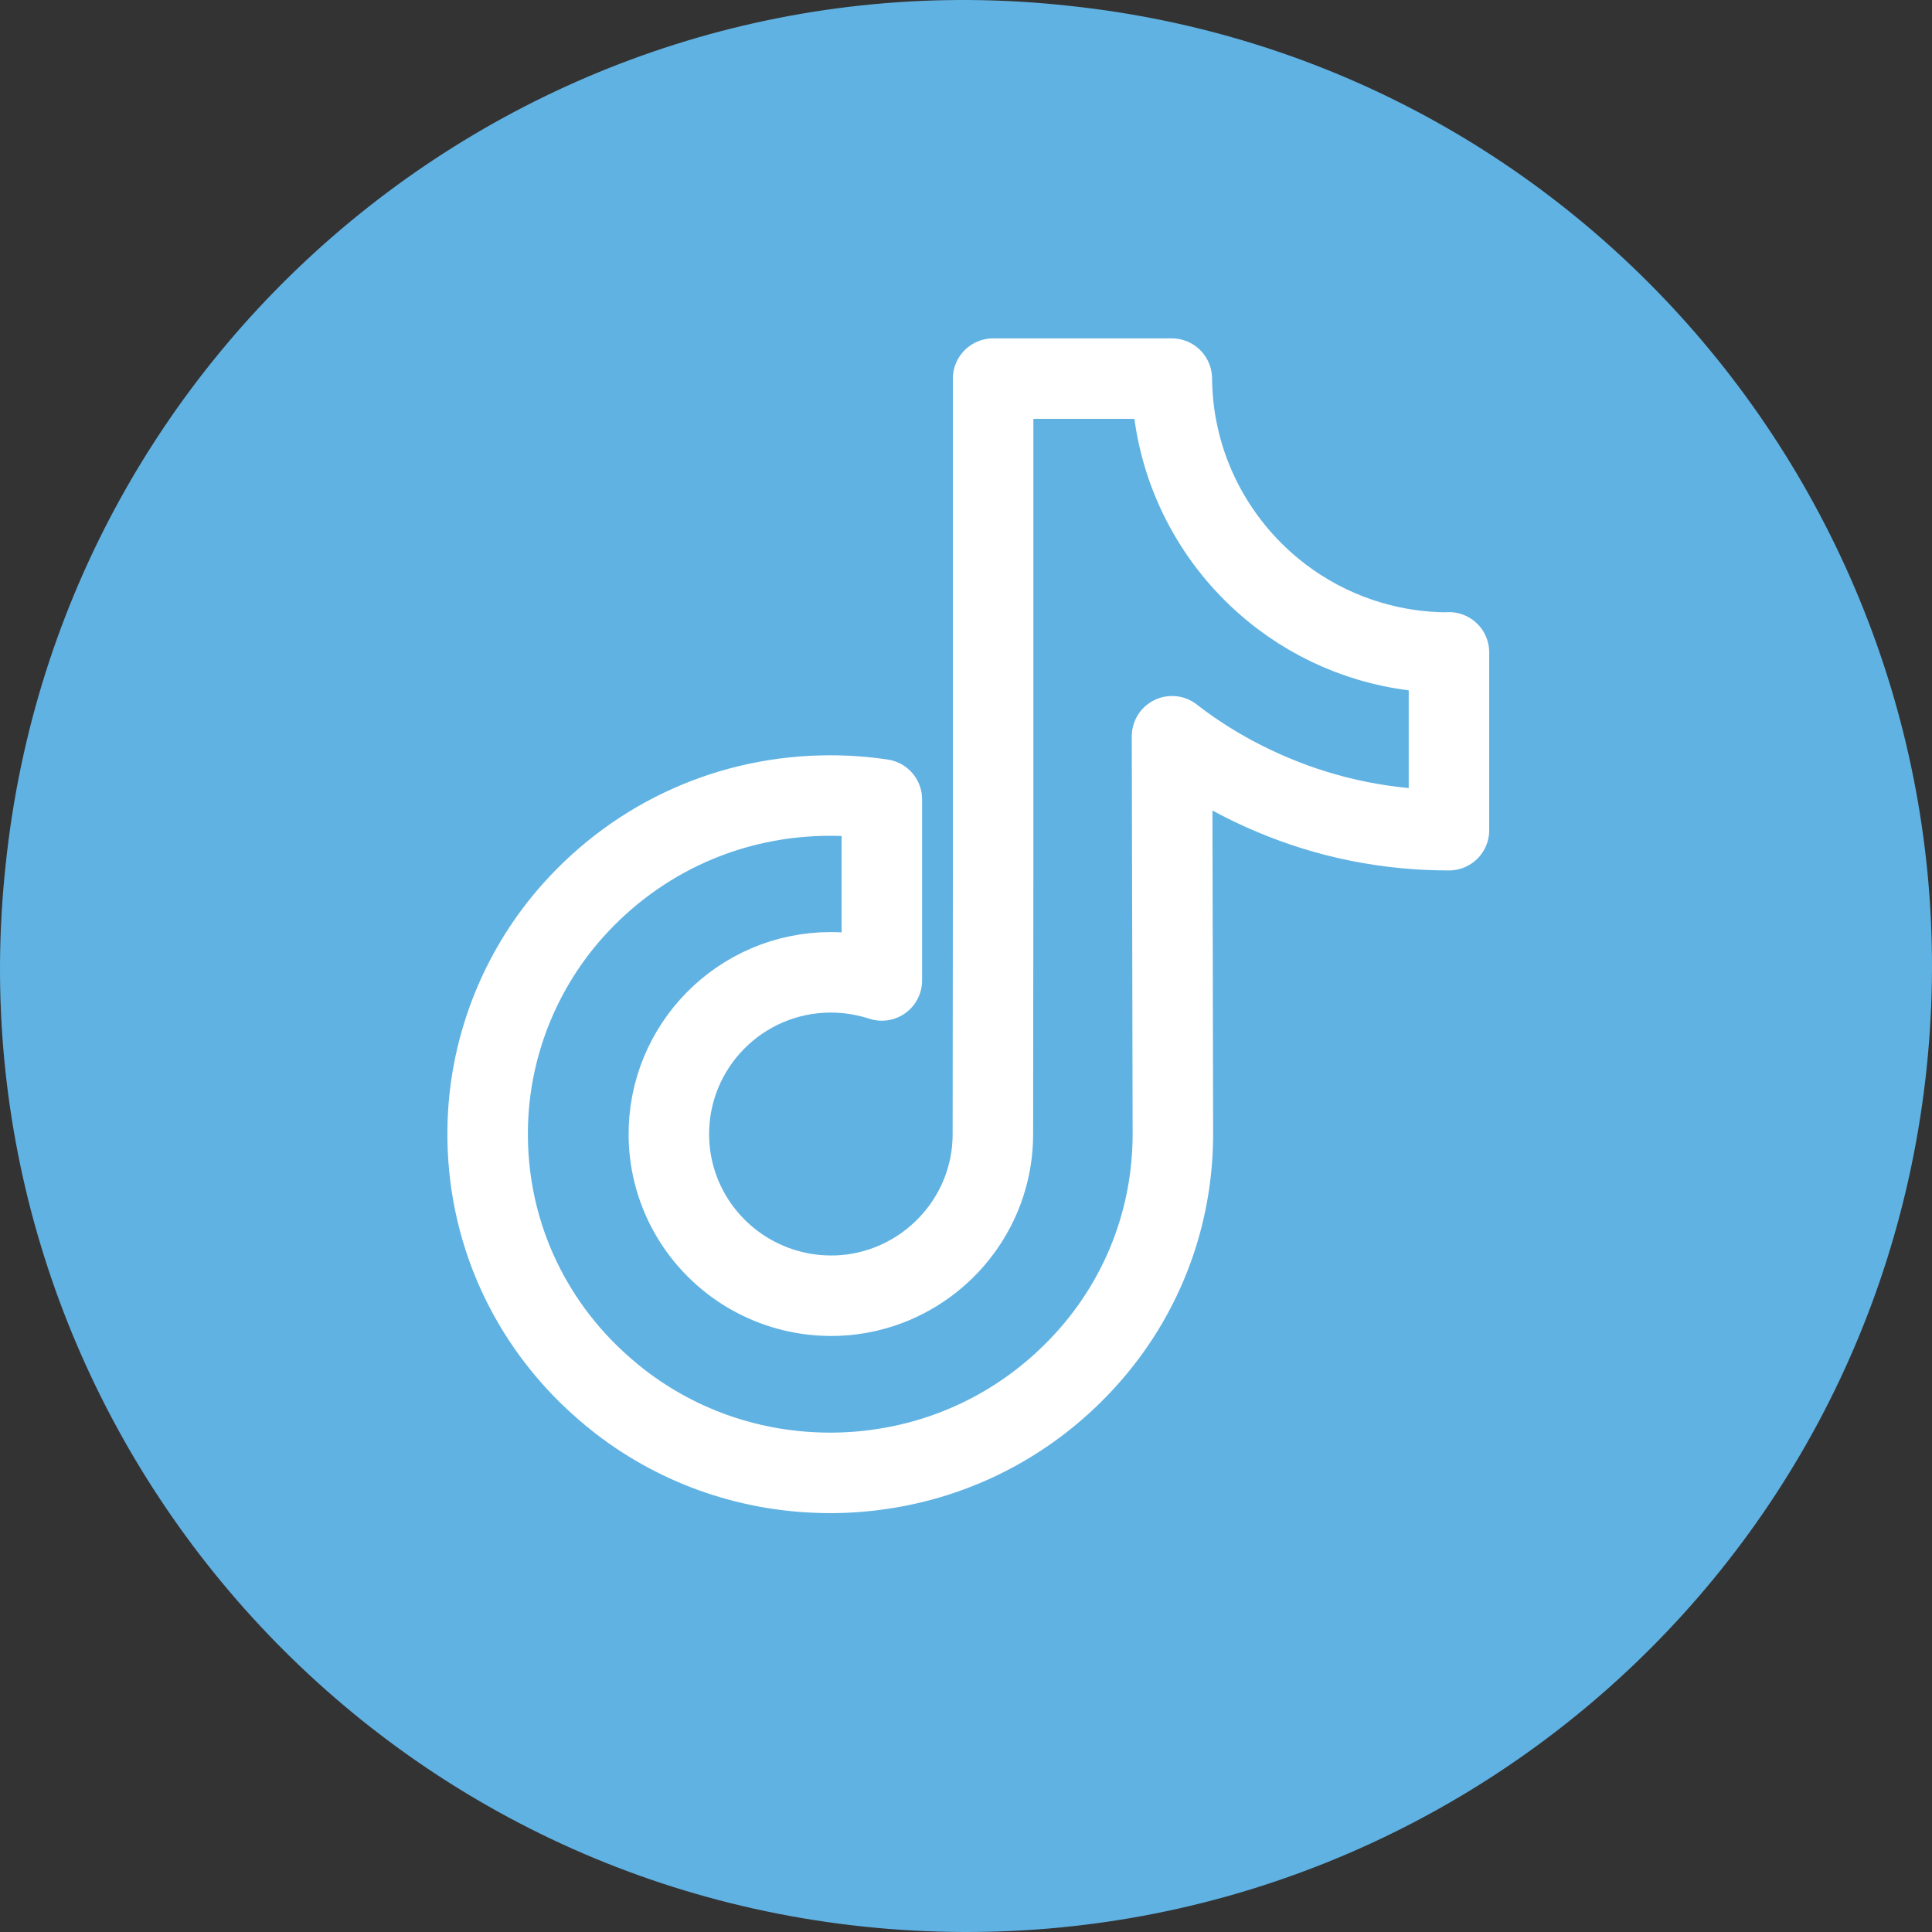 <svg width="48" height="48" viewBox="0 0 48 48" fill="none" xmlns="http://www.w3.org/2000/svg">
<rect x="0" y="0" width="48" height="48" fill="#333333" stroke="none"/>
<path d="M26.536 0.142C39.734 1.523 49.248 13.39 47.867 26.536C46.486 39.734 34.67 49.248 21.472 47.867C8.275 46.486 -1.29 34.618 0.142 21.472C1.523 8.275 13.39 -1.29 26.536 0.142Z" fill="#60B2E3"/>
<path d="M35.988 16.213C34.436 16.213 33 15.697 31.852 14.831C30.533 13.836 29.581 12.374 29.246 10.694C29.161 10.279 29.119 9.849 29.113 9.407H24.674V21.535L24.668 28.176C24.668 29.952 23.509 31.457 21.909 31.989C21.441 32.143 20.941 32.217 20.42 32.185C19.75 32.148 19.128 31.946 18.58 31.622C17.421 30.93 16.64 29.676 16.618 28.235C16.586 25.991 18.399 24.157 20.643 24.157C21.085 24.157 21.51 24.231 21.909 24.359V21.046V19.86C21.489 19.797 21.063 19.765 20.627 19.765C18.171 19.765 15.874 20.786 14.231 22.625C12.992 24.013 12.248 25.789 12.131 27.65C11.982 30.09 12.875 32.414 14.608 34.126C14.864 34.376 15.13 34.61 15.411 34.828C16.895 35.971 18.713 36.593 20.627 36.593C21.058 36.593 21.489 36.561 21.909 36.497C23.695 36.232 25.344 35.413 26.646 34.126C28.247 32.547 29.129 30.447 29.14 28.213L29.119 18.292C29.879 18.882 30.714 19.366 31.612 19.744C33.005 20.334 34.483 20.626 35.999 20.626V17.404V16.208C36.004 16.213 35.988 16.213 35.988 16.213Z" stroke="white" stroke-width="2" stroke-linejoin="round"/>
</svg>
